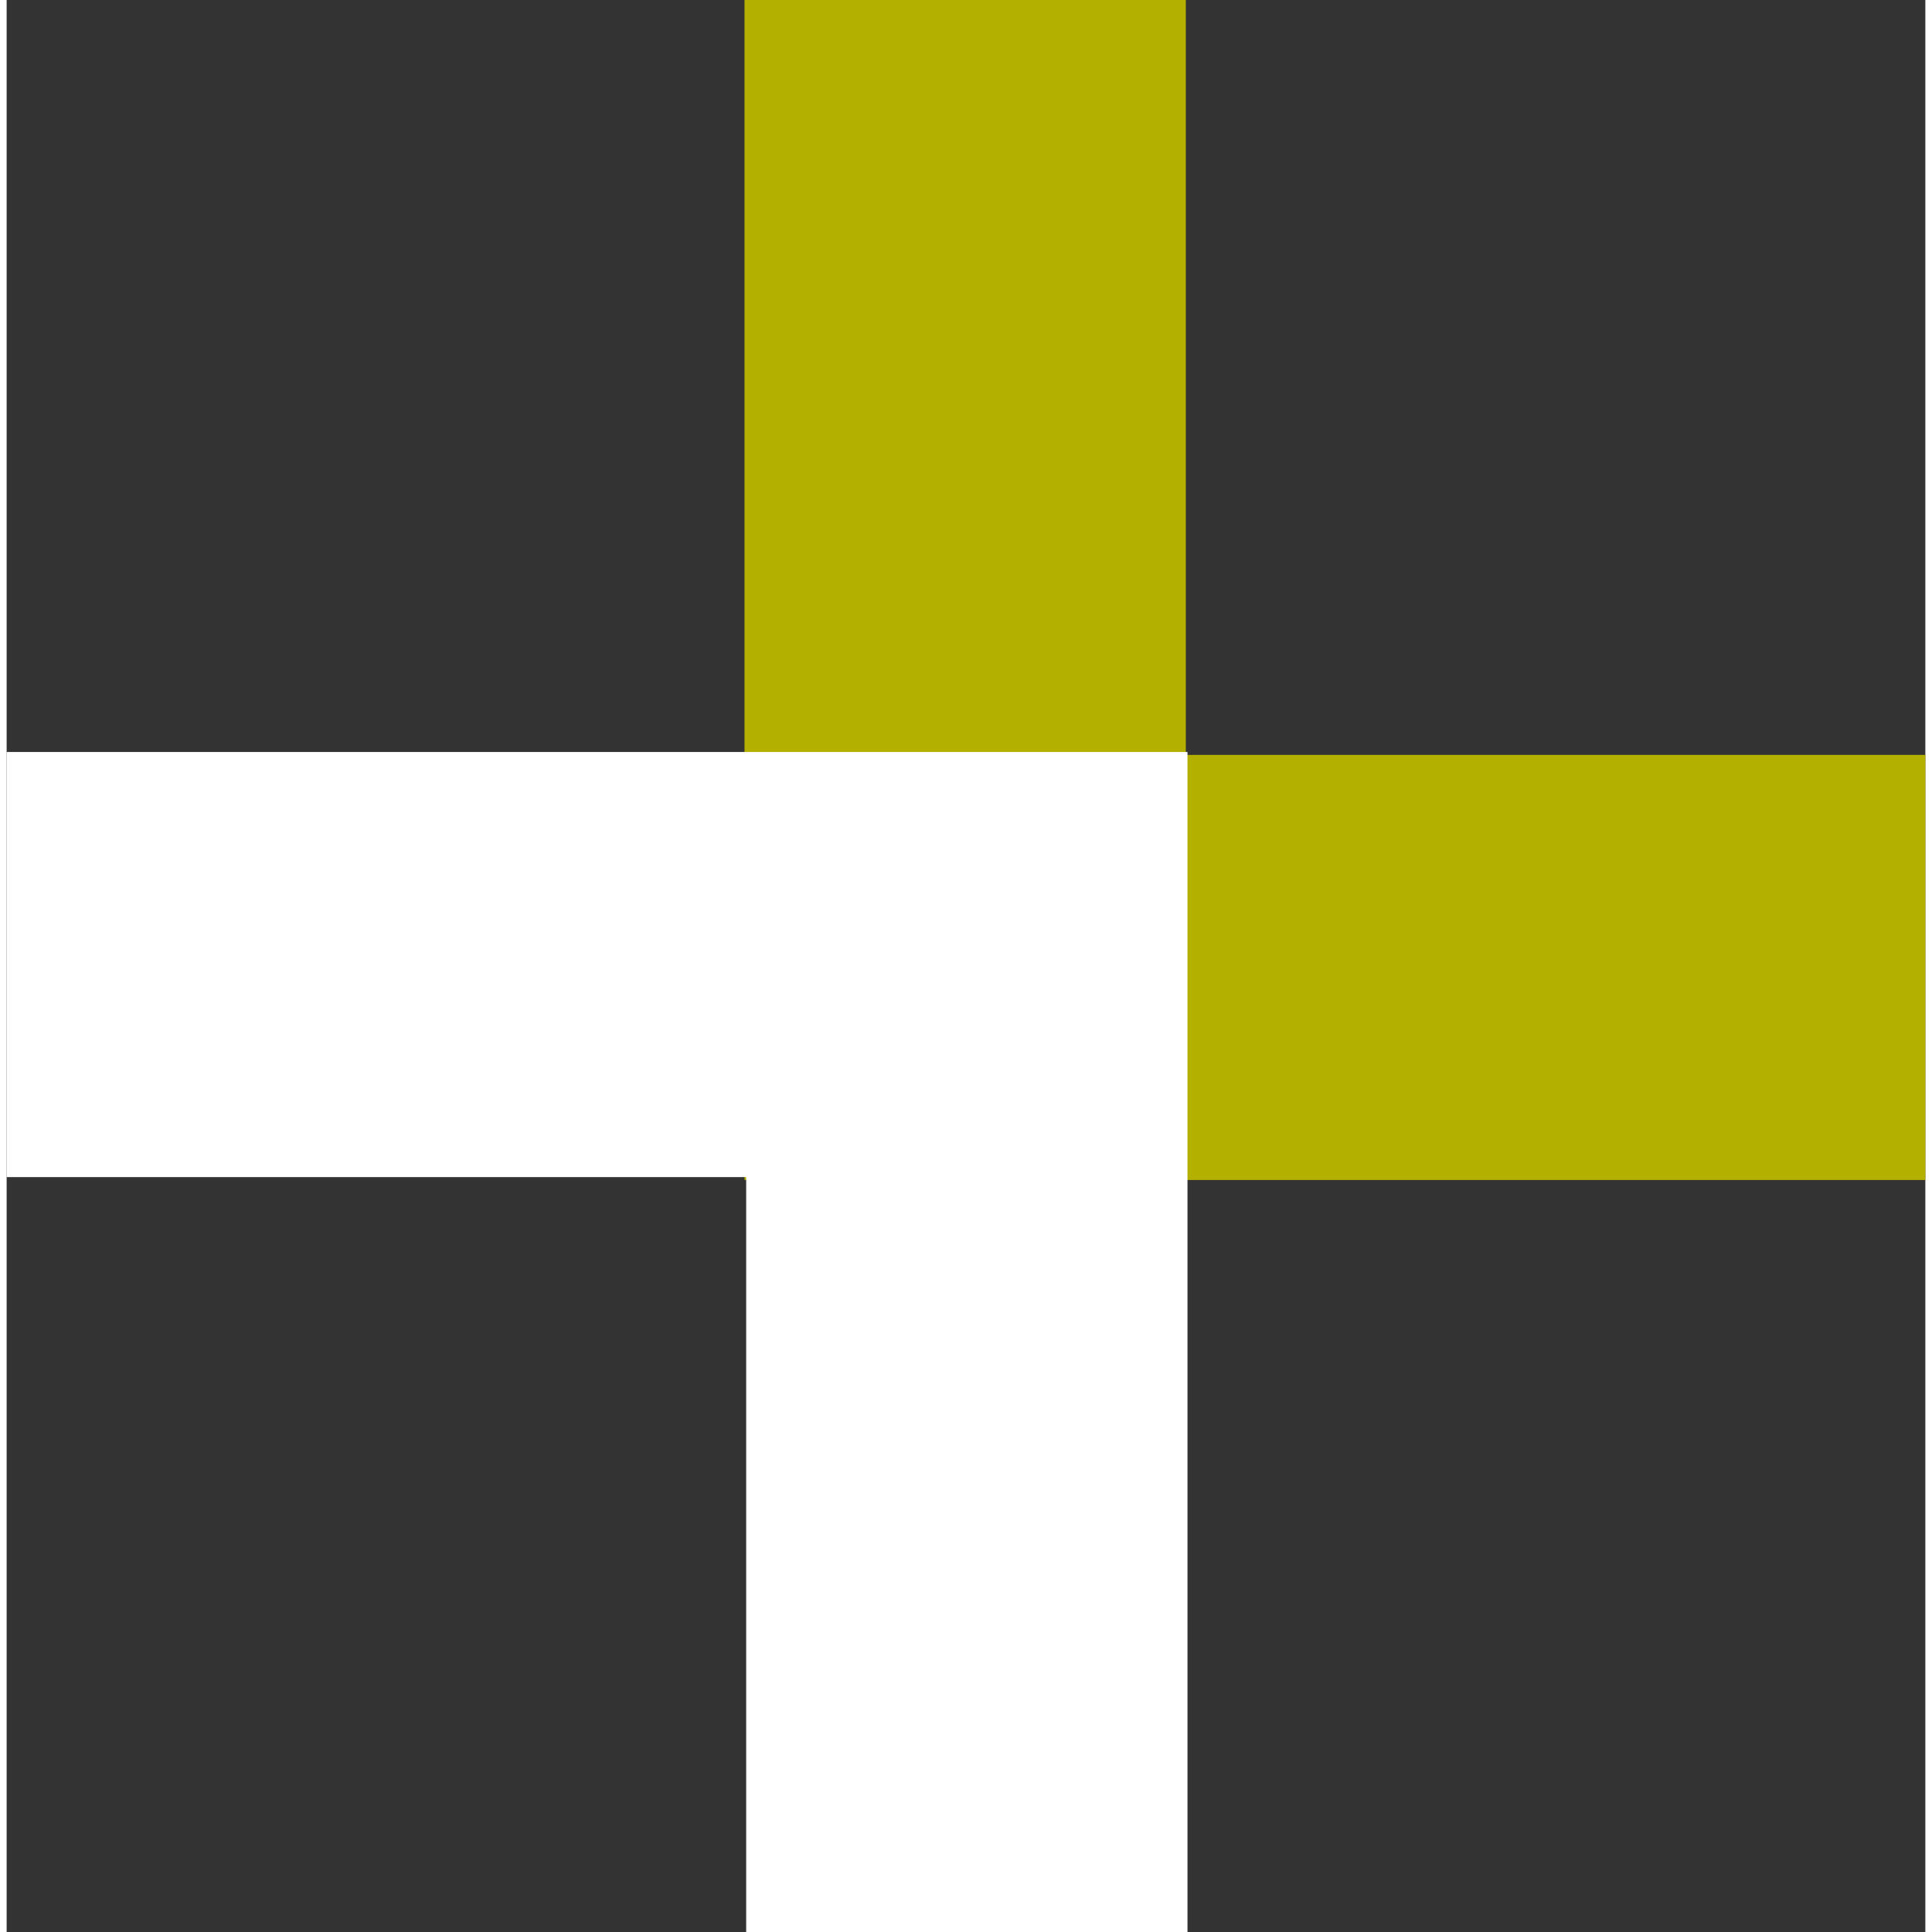 <svg xmlns="http://www.w3.org/2000/svg" width="93" height="93" viewBox="0 0 92.39 93.03">
  <rect x="0" y="0" width="92.39" height="93.03" fill="#333333" stroke="none"/>
  <defs>
    <style>
      .cls-1 {
        fill: #b4b000;
      }

      .cls-2 {
        fill: #fff;
      }
    </style>
  </defs>
  <g id="Layer_2" data-name="Layer 2">
    <g id="Layer_1-2" data-name="Layer 1">
      <g>
        <polygon class="cls-1" points="35.53 56.82 92.39 56.82 92.39 36.35 56.78 36.35 56.78 0 35.53 0 35.53 56.82"/>
        <polygon class="cls-2" points="56.86 36.21 0 36.21 0 56.68 35.61 56.68 35.61 93.03 56.86 93.03 56.86 36.21"/>
      </g>
    </g>
  </g>
</svg>
